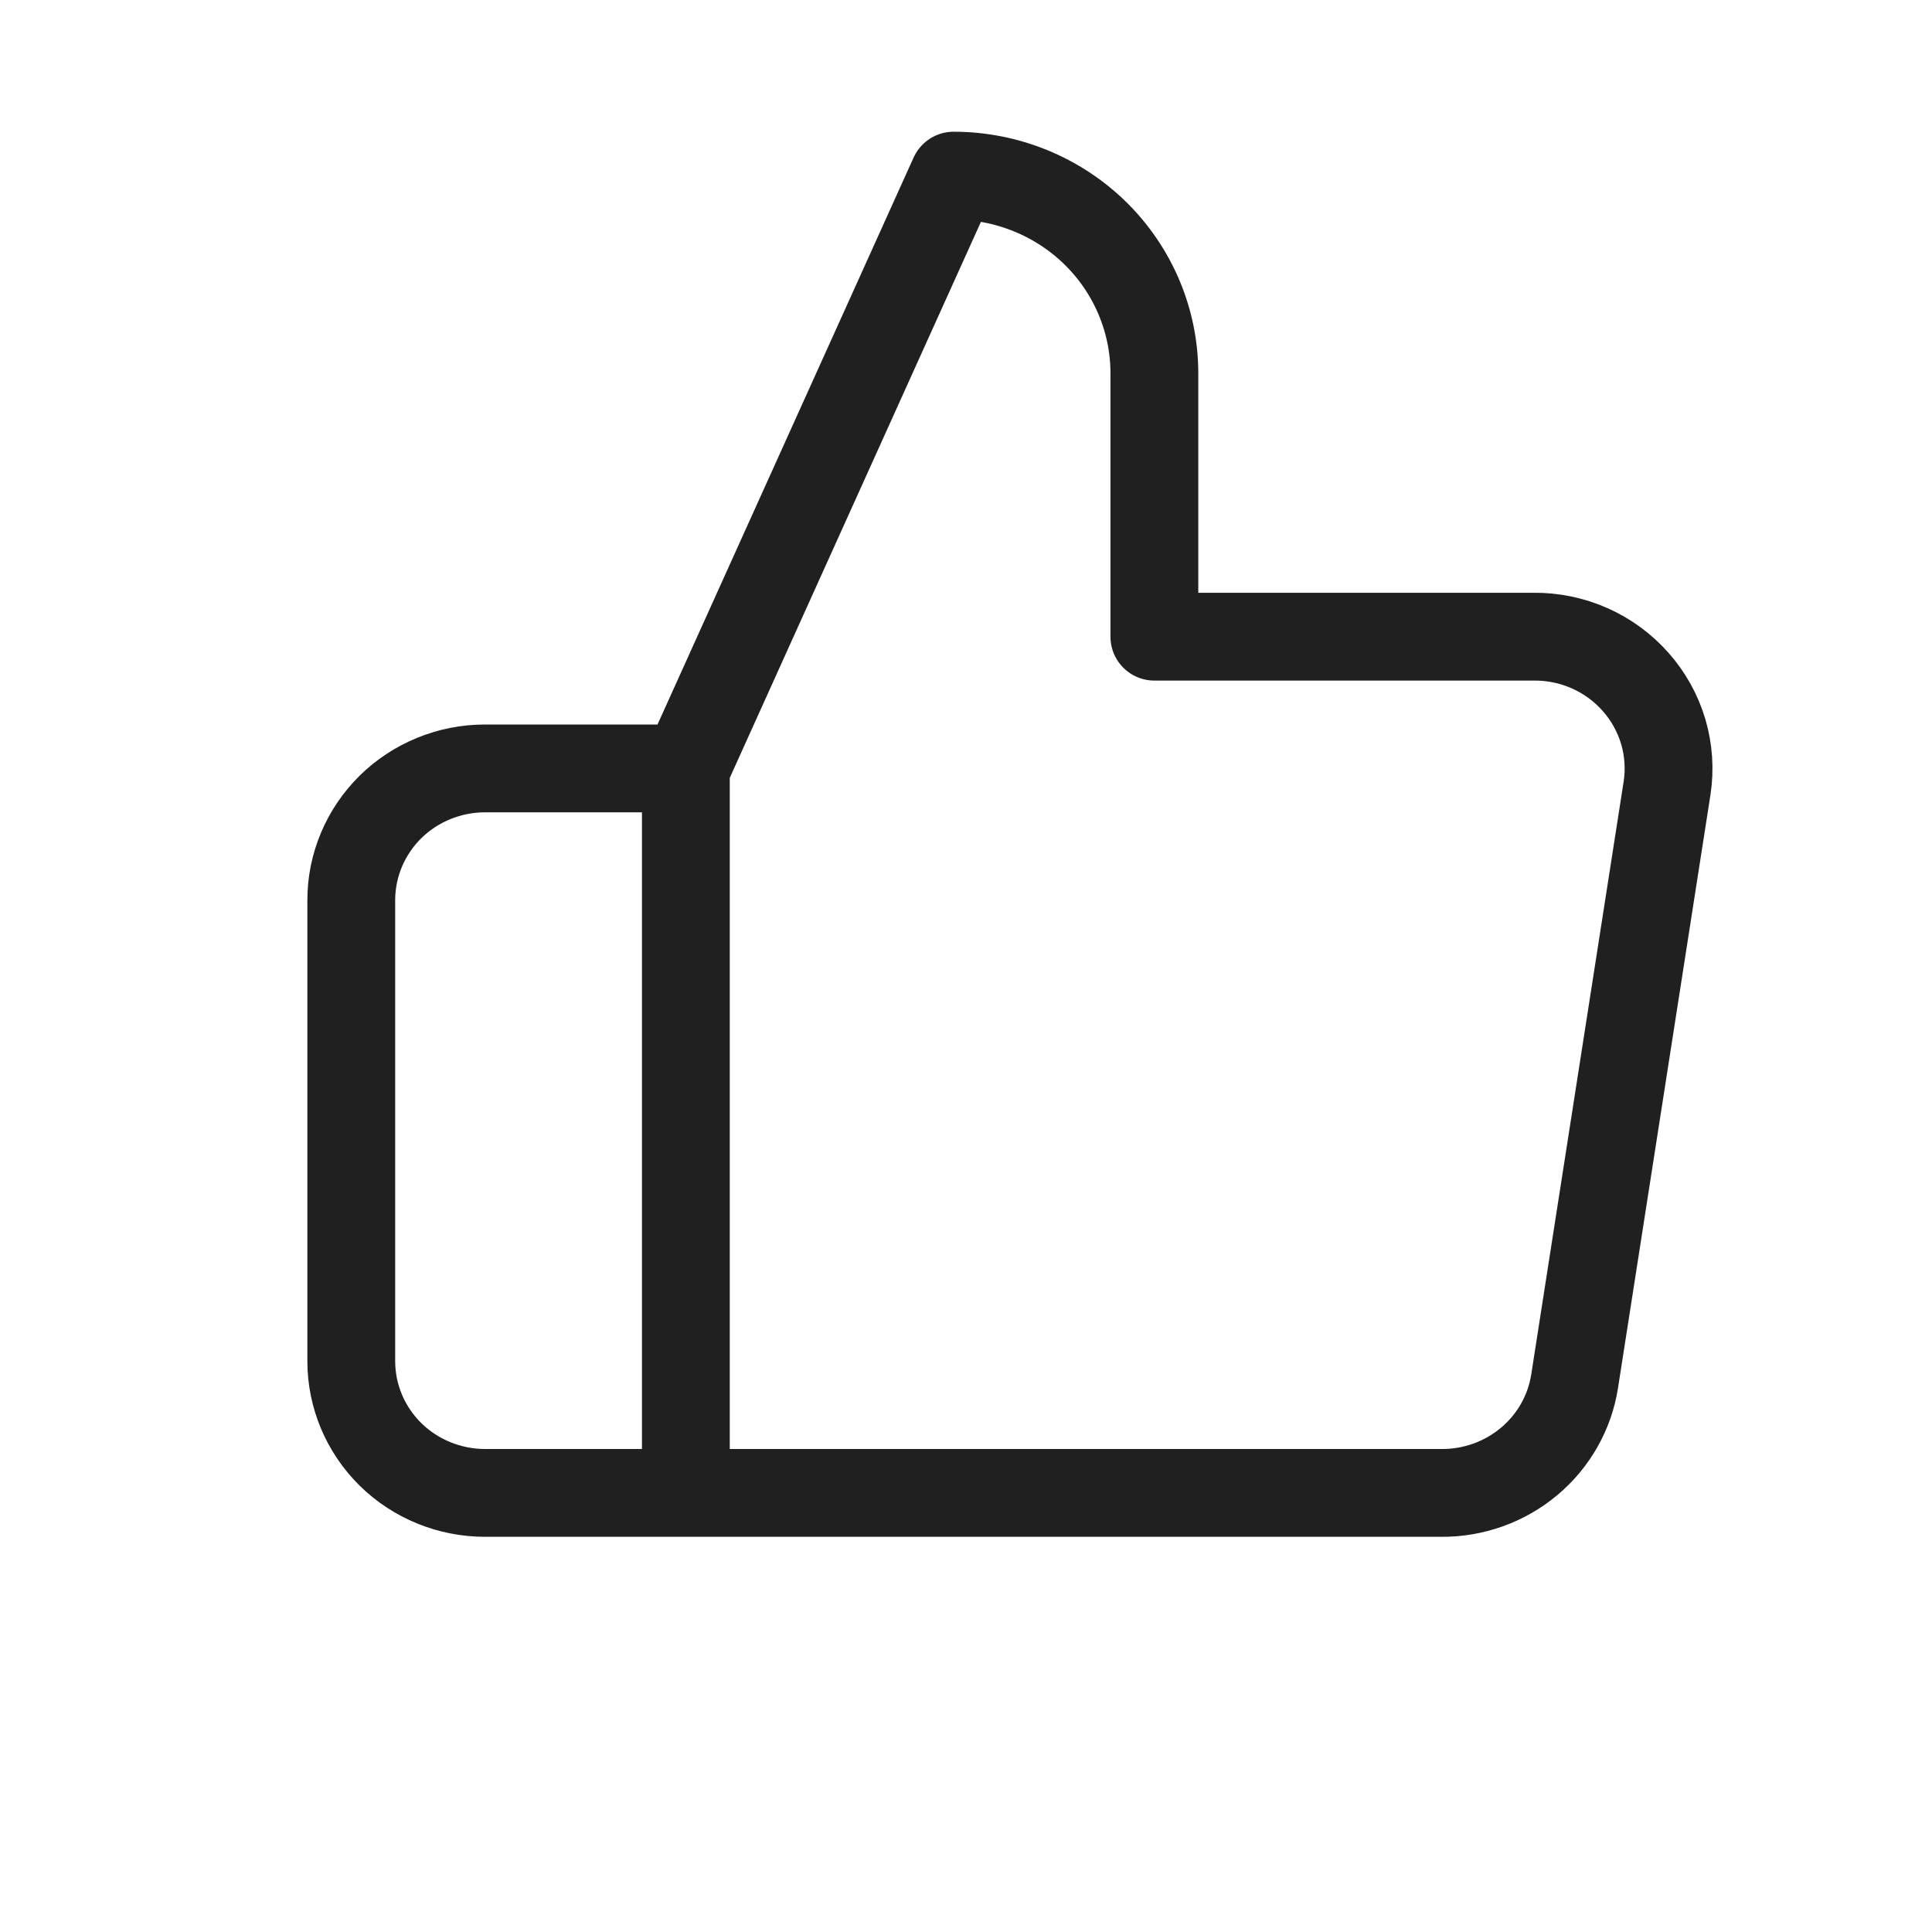<?xml version="1.0" encoding="UTF-8"?> <svg xmlns="http://www.w3.org/2000/svg" width="22" height="22" viewBox="0 0 22 22" fill="none"><path d="M7.81 8.75L10.859 2C11.465 2 12.047 2.237 12.476 2.659C12.904 3.081 13.145 3.653 13.145 4.25V7.25H17.459C17.68 7.247 17.898 7.292 18.1 7.381C18.302 7.47 18.481 7.602 18.626 7.766C18.771 7.93 18.878 8.123 18.94 8.332C19.001 8.54 19.016 8.76 18.983 8.975L17.931 15.725C17.876 16.083 17.691 16.409 17.411 16.643C17.131 16.877 16.774 17.004 16.407 17H7.81M7.81 8.75V17M7.81 8.75H5.524C5.12 8.75 4.732 8.908 4.446 9.189C4.161 9.471 4 9.852 4 10.25V15.5C4 15.898 4.161 16.279 4.446 16.561C4.732 16.842 5.12 17 5.524 17H7.81" stroke="#212020" stroke-linecap="round" stroke-linejoin="round"></path></svg> 